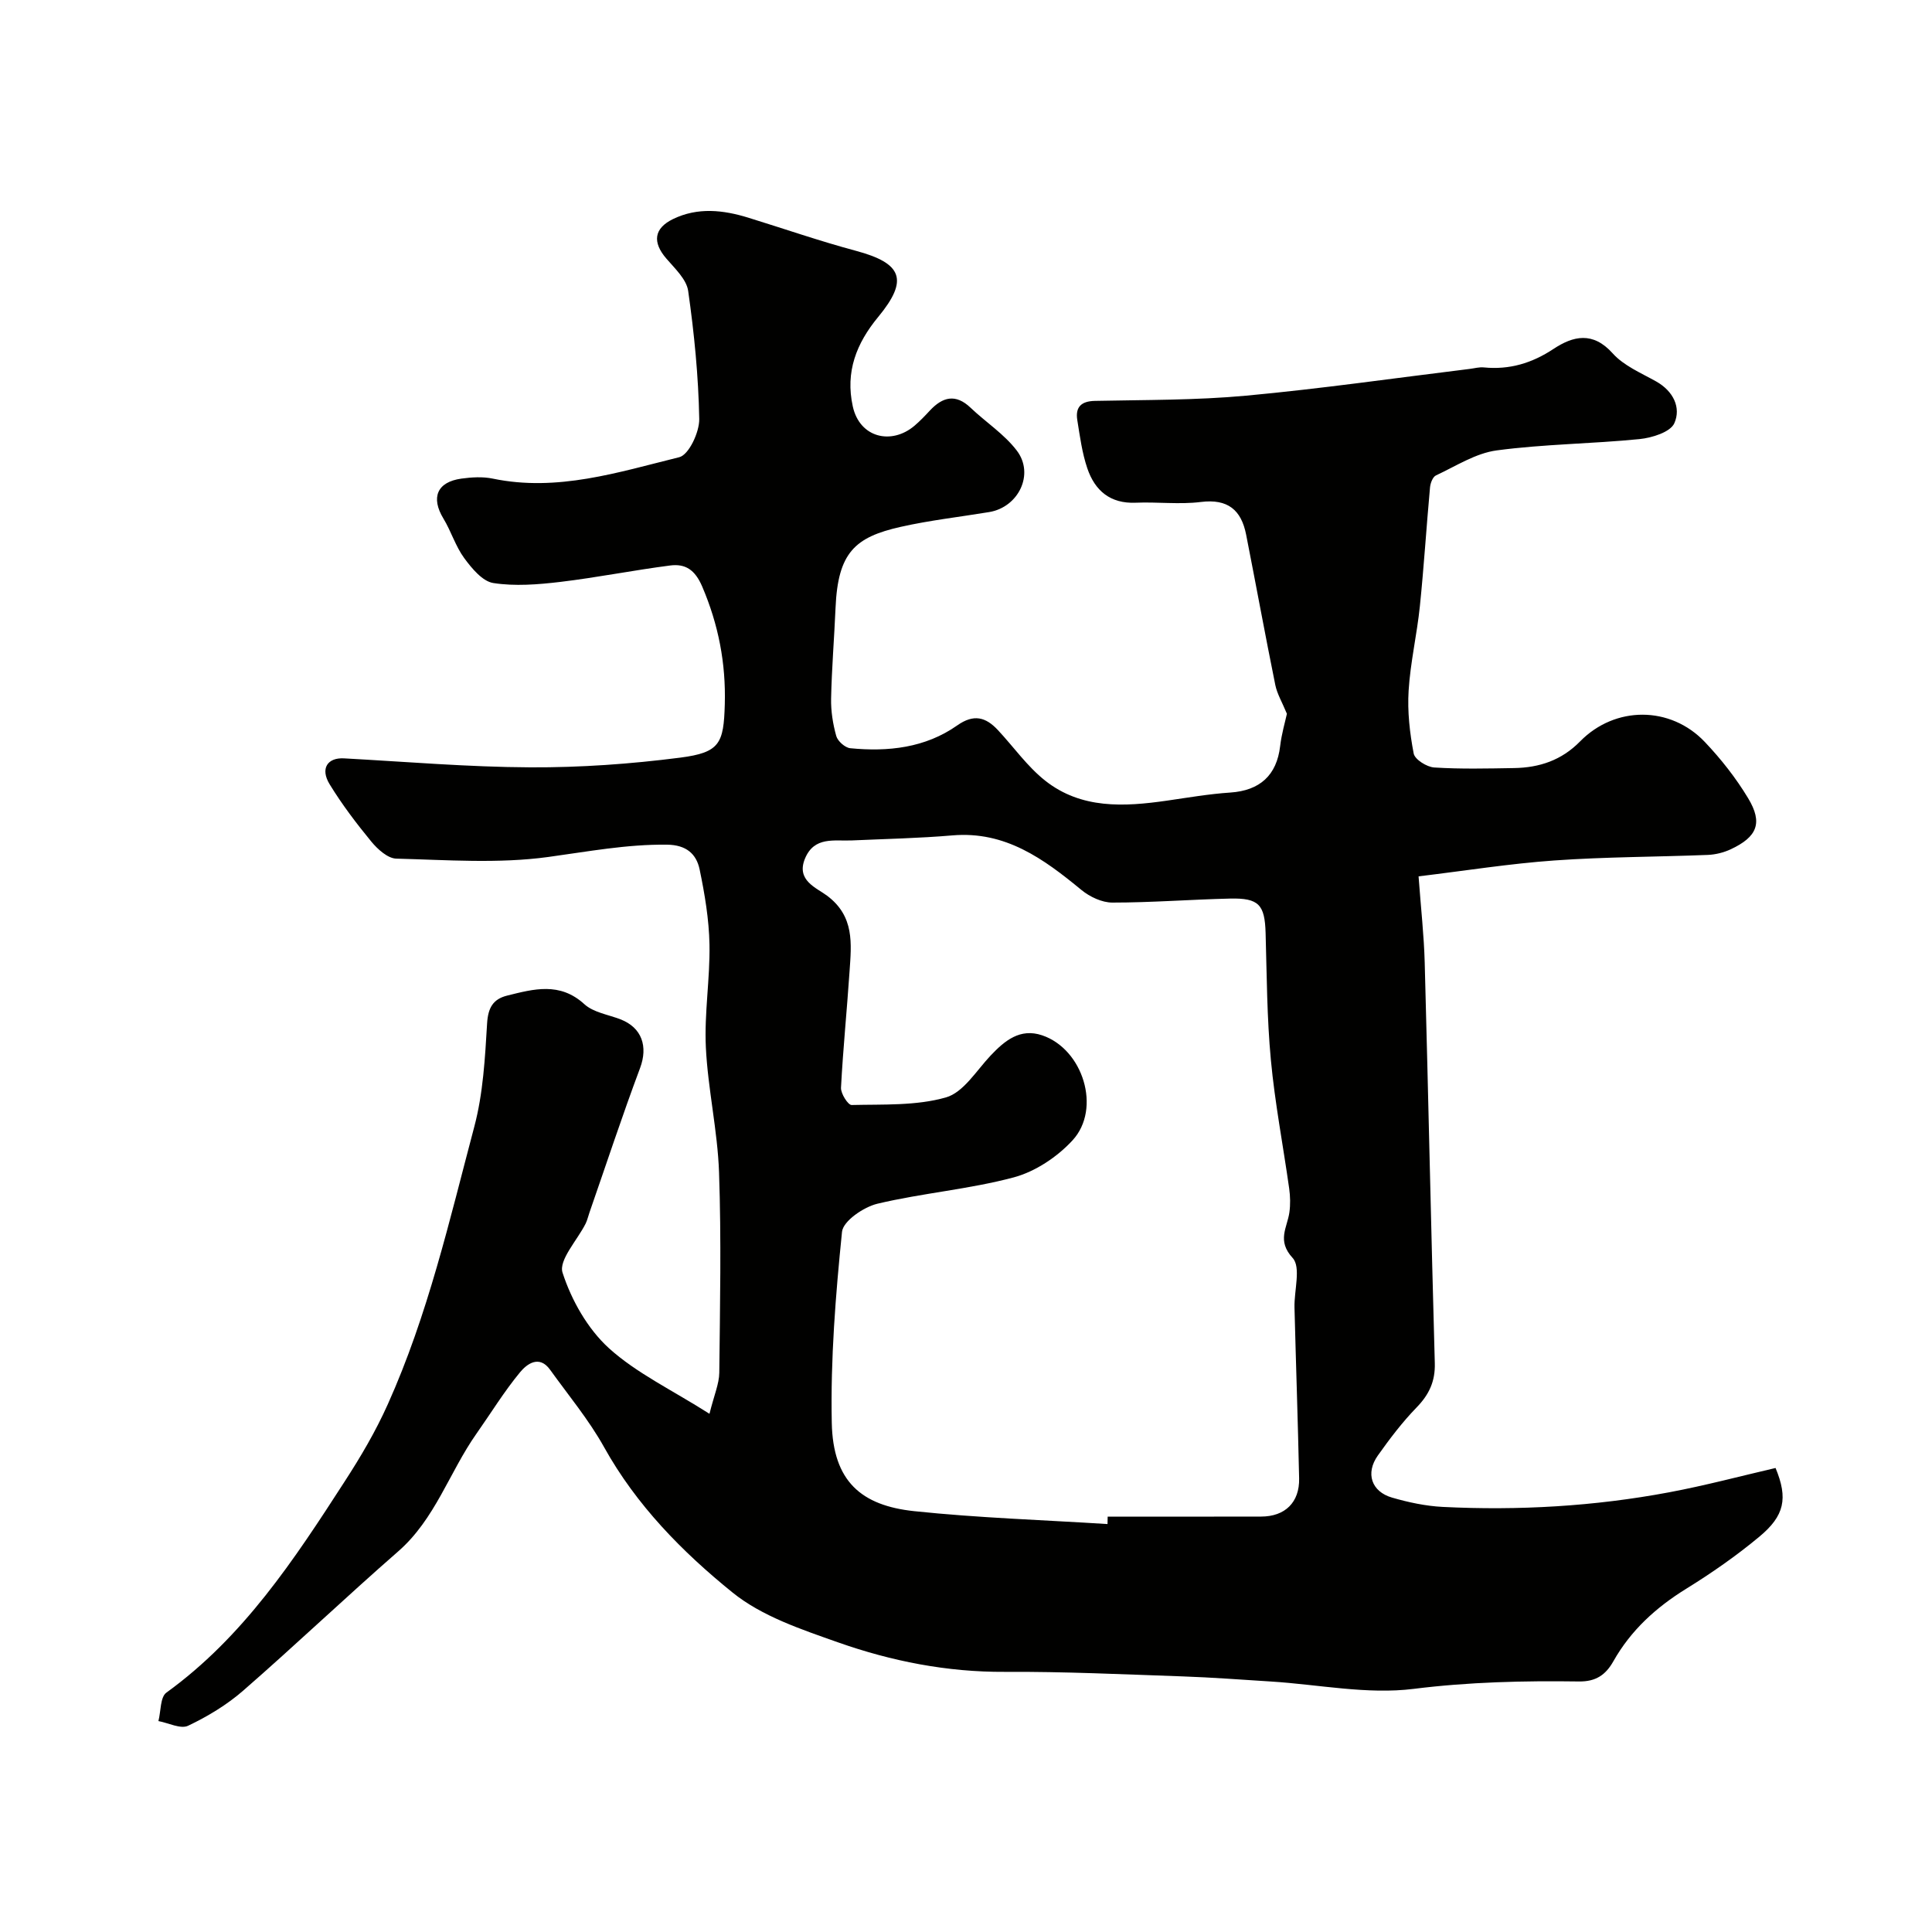 <svg enable-background="new 0 0 400 400" viewBox="0 0 400 400" xmlns="http://www.w3.org/2000/svg"><path d="m146.89 292.71c.98-3.94 2-6.21 2.03-8.49.15-13.83.43-27.67-.05-41.49-.3-8.65-2.31-17.24-2.73-25.9-.34-7.07.88-14.2.75-21.29-.1-5.2-.98-10.43-2.04-15.53-.68-3.23-2.77-5.08-6.74-5.13-8.35-.1-16.4 1.43-24.61 2.55-10.32 1.41-20.97.61-31.46.34-1.77-.05-3.85-1.94-5.14-3.5-3.11-3.78-6.1-7.72-8.65-11.89-2-3.27-.44-5.56 2.98-5.37 12.85.7 25.71 1.8 38.57 1.86 10.35.05 20.77-.69 31.04-2.01 8.21-1.06 8.99-2.95 9.22-11.03.24-8.52-1.31-16.52-4.68-24.4-1.49-3.47-3.48-4.76-6.64-4.35-7.6.98-15.14 2.49-22.75 3.4-4.59.54-9.36.93-13.86.23-2.24-.35-4.45-3.03-6.01-5.15-1.81-2.46-2.71-5.55-4.31-8.19-2.64-4.35-1.34-7.58 3.72-8.28 2.13-.29 4.4-.43 6.48 0 13.37 2.79 26-1.32 38.62-4.43 1.99-.49 4.19-5.2 4.14-7.91-.16-8.86-1.04-17.73-2.29-26.51-.34-2.42-2.77-4.66-4.54-6.73-2.88-3.35-2.58-6.23 1.43-8.17 5.09-2.46 10.35-1.88 15.56-.27 7.42 2.29 14.76 4.84 22.25 6.85 9.63 2.58 11 6 4.65 13.69-4.53 5.48-6.84 11.37-5.27 18.53 1.42 6.49 7.99 8.05 12.77 4.01 1.14-.97 2.18-2.06 3.2-3.16 2.63-2.81 5.31-3.53 8.41-.58 3.15 3 6.97 5.46 9.57 8.87 3.72 4.87.36 11.74-5.72 12.74-6.11 1.01-12.28 1.7-18.31 3.06-9.49 2.13-13 5.33-13.49 16.77-.27 6.27-.79 12.53-.92 18.8-.05 2.58.37 5.25 1.07 7.74.3 1.06 1.82 2.41 2.89 2.52 7.85.77 15.54-.07 22.15-4.72 3.45-2.43 5.92-1.72 8.43.97 3.27 3.5 6.08 7.54 9.79 10.47 7.47 5.9 16.33 5.41 25.17 4.14 4.37-.63 8.74-1.39 13.14-1.68 6.13-.41 9.62-3.57 10.33-9.61.3-2.55 1.04-5.05 1.4-6.7-.98-2.38-2.02-4.1-2.4-5.95-2.1-10.36-4-20.76-6.04-31.13-1-5.11-3.79-7.47-9.38-6.77-4.43.55-8.99-.04-13.48.15-5.29.23-8.46-2.52-10.02-7.11-1.09-3.21-1.54-6.65-2.08-10.01-.42-2.67.79-3.9 3.65-3.96 10.44-.22 20.91-.12 31.29-1.08 15.47-1.43 30.87-3.65 46.3-5.54.98-.12 1.98-.41 2.94-.31 5.29.52 9.94-.87 14.4-3.82 4.08-2.7 8.16-3.68 12.27.91 2.3 2.57 5.88 4.06 9.01 5.82 3.55 2 5.19 5.42 3.75 8.65-.82 1.84-4.63 3.02-7.21 3.28-9.83.98-19.78 1.03-29.56 2.34-4.36.58-8.46 3.26-12.58 5.18-.67.31-1.15 1.6-1.23 2.48-.75 8.19-1.26 16.41-2.1 24.59-.6 5.85-1.97 11.64-2.33 17.49-.27 4.32.23 8.76 1.05 13.02.24 1.24 2.72 2.79 4.25 2.89 5.5.35 11.03.21 16.55.12 5.22-.09 9.81-1.6 13.65-5.52 7.26-7.4 18.72-7.38 25.83.12 3.36 3.54 6.45 7.47 8.96 11.64 3.09 5.11 1.89 8.01-3.61 10.58-1.44.67-3.12 1.09-4.71 1.16-10.6.42-21.22.4-31.79 1.15-9.23.65-18.41 2.12-28.12 3.29.49 6.68 1.12 12.24 1.27 17.81.75 27.65 1.32 55.31 2.09 82.96.11 3.8-1.19 6.54-3.79 9.21-2.95 3.04-5.55 6.47-8.01 9.94-2.59 3.66-1.33 7.46 2.94 8.7 3.41.99 6.97 1.75 10.5 1.93 15.72.78 31.38-.12 46.85-3.02 7.48-1.4 14.86-3.37 22.06-5.04 2.61 6.3 1.86 9.89-3.36 14.23-4.76 3.96-9.89 7.53-15.16 10.79-6.24 3.86-11.45 8.6-15.06 15-1.59 2.82-3.63 4.23-7.13 4.18-11.41-.16-22.75.1-34.19 1.53-9.64 1.21-19.69-.9-29.56-1.52-6.1-.38-12.2-.85-18.3-1.06-12.26-.42-24.53-1.01-36.8-.94-11.96.07-23.47-2.2-34.58-6.12-7.58-2.68-15.72-5.38-21.81-10.31-10.4-8.41-19.9-18.06-26.59-30.09-3.15-5.66-7.38-10.74-11.18-16.03-2.26-3.14-4.82-1.17-6.21.51-3.31 4-6.05 8.49-9.05 12.75-5.61 7.97-8.52 17.66-16.2 24.36-10.82 9.45-21.23 19.36-32.06 28.8-3.38 2.95-7.37 5.36-11.43 7.29-1.55.73-4.07-.59-6.14-.97.52-2.01.36-4.96 1.65-5.89 15.94-11.53 26.42-27.47 36.87-43.65 3.39-5.24 6.41-10.35 8.98-16.07 8.29-18.47 12.76-38.07 17.9-57.46 1.83-6.89 2.22-14.23 2.65-21.4.2-3.23 1.25-5.01 4.14-5.73 5.5-1.37 10.91-2.87 15.99 1.77 1.88 1.72 4.94 2.16 7.48 3.14 4.47 1.73 5.72 5.64 4.06 10.09-3.7 9.88-7 19.92-10.47 29.89-.27.76-.44 1.57-.79 2.29-1.72 3.45-5.63 7.58-4.79 10.18 1.84 5.7 5.19 11.62 9.58 15.62 5.72 5.19 13.06 8.65 20.84 13.6zm82.41 22.83c.01-.51.02-1.02.03-1.54 10.6 0 21.19.02 31.79-.01 4.94-.01 7.96-2.95 7.85-7.91-.25-11.79-.66-23.58-.96-35.37-.09-3.51 1.38-8.35-.38-10.26-3.31-3.6-1.14-6.25-.68-9.41.23-1.63.19-3.35-.04-4.98-1.25-8.88-2.96-17.71-3.79-26.62-.82-8.72-.84-17.51-1.09-26.27-.17-5.85-1.38-7.27-7.37-7.13-8.12.19-16.23.83-24.35.83-2.16 0-4.68-1.19-6.41-2.61-7.82-6.44-15.74-12.24-26.72-11.3-6.91.59-13.85.73-20.78 1.04-3.68.17-7.82-.9-9.75 3.79-1.85 4.52 2.41 6.02 4.58 7.65 5.72 4.28 5.05 9.94 4.66 15.69-.54 8.03-1.35 16.04-1.77 24.07-.06 1.21 1.46 3.6 2.2 3.58 6.55-.16 13.35.19 19.52-1.57 3.6-1.02 6.29-5.51 9.21-8.62 2.96-3.14 6.14-5.78 10.71-4.24 8.47 2.85 12.32 15.18 6.31 21.73-3.16 3.44-7.71 6.48-12.17 7.68-9.24 2.47-18.92 3.24-28.25 5.46-2.84.68-7.09 3.58-7.32 5.81-1.33 13.12-2.39 26.36-2.12 39.53.24 12.19 6.16 17.15 17.07 18.31 13.29 1.4 26.68 1.82 40.02 2.67z" fill="#010100"/></svg>